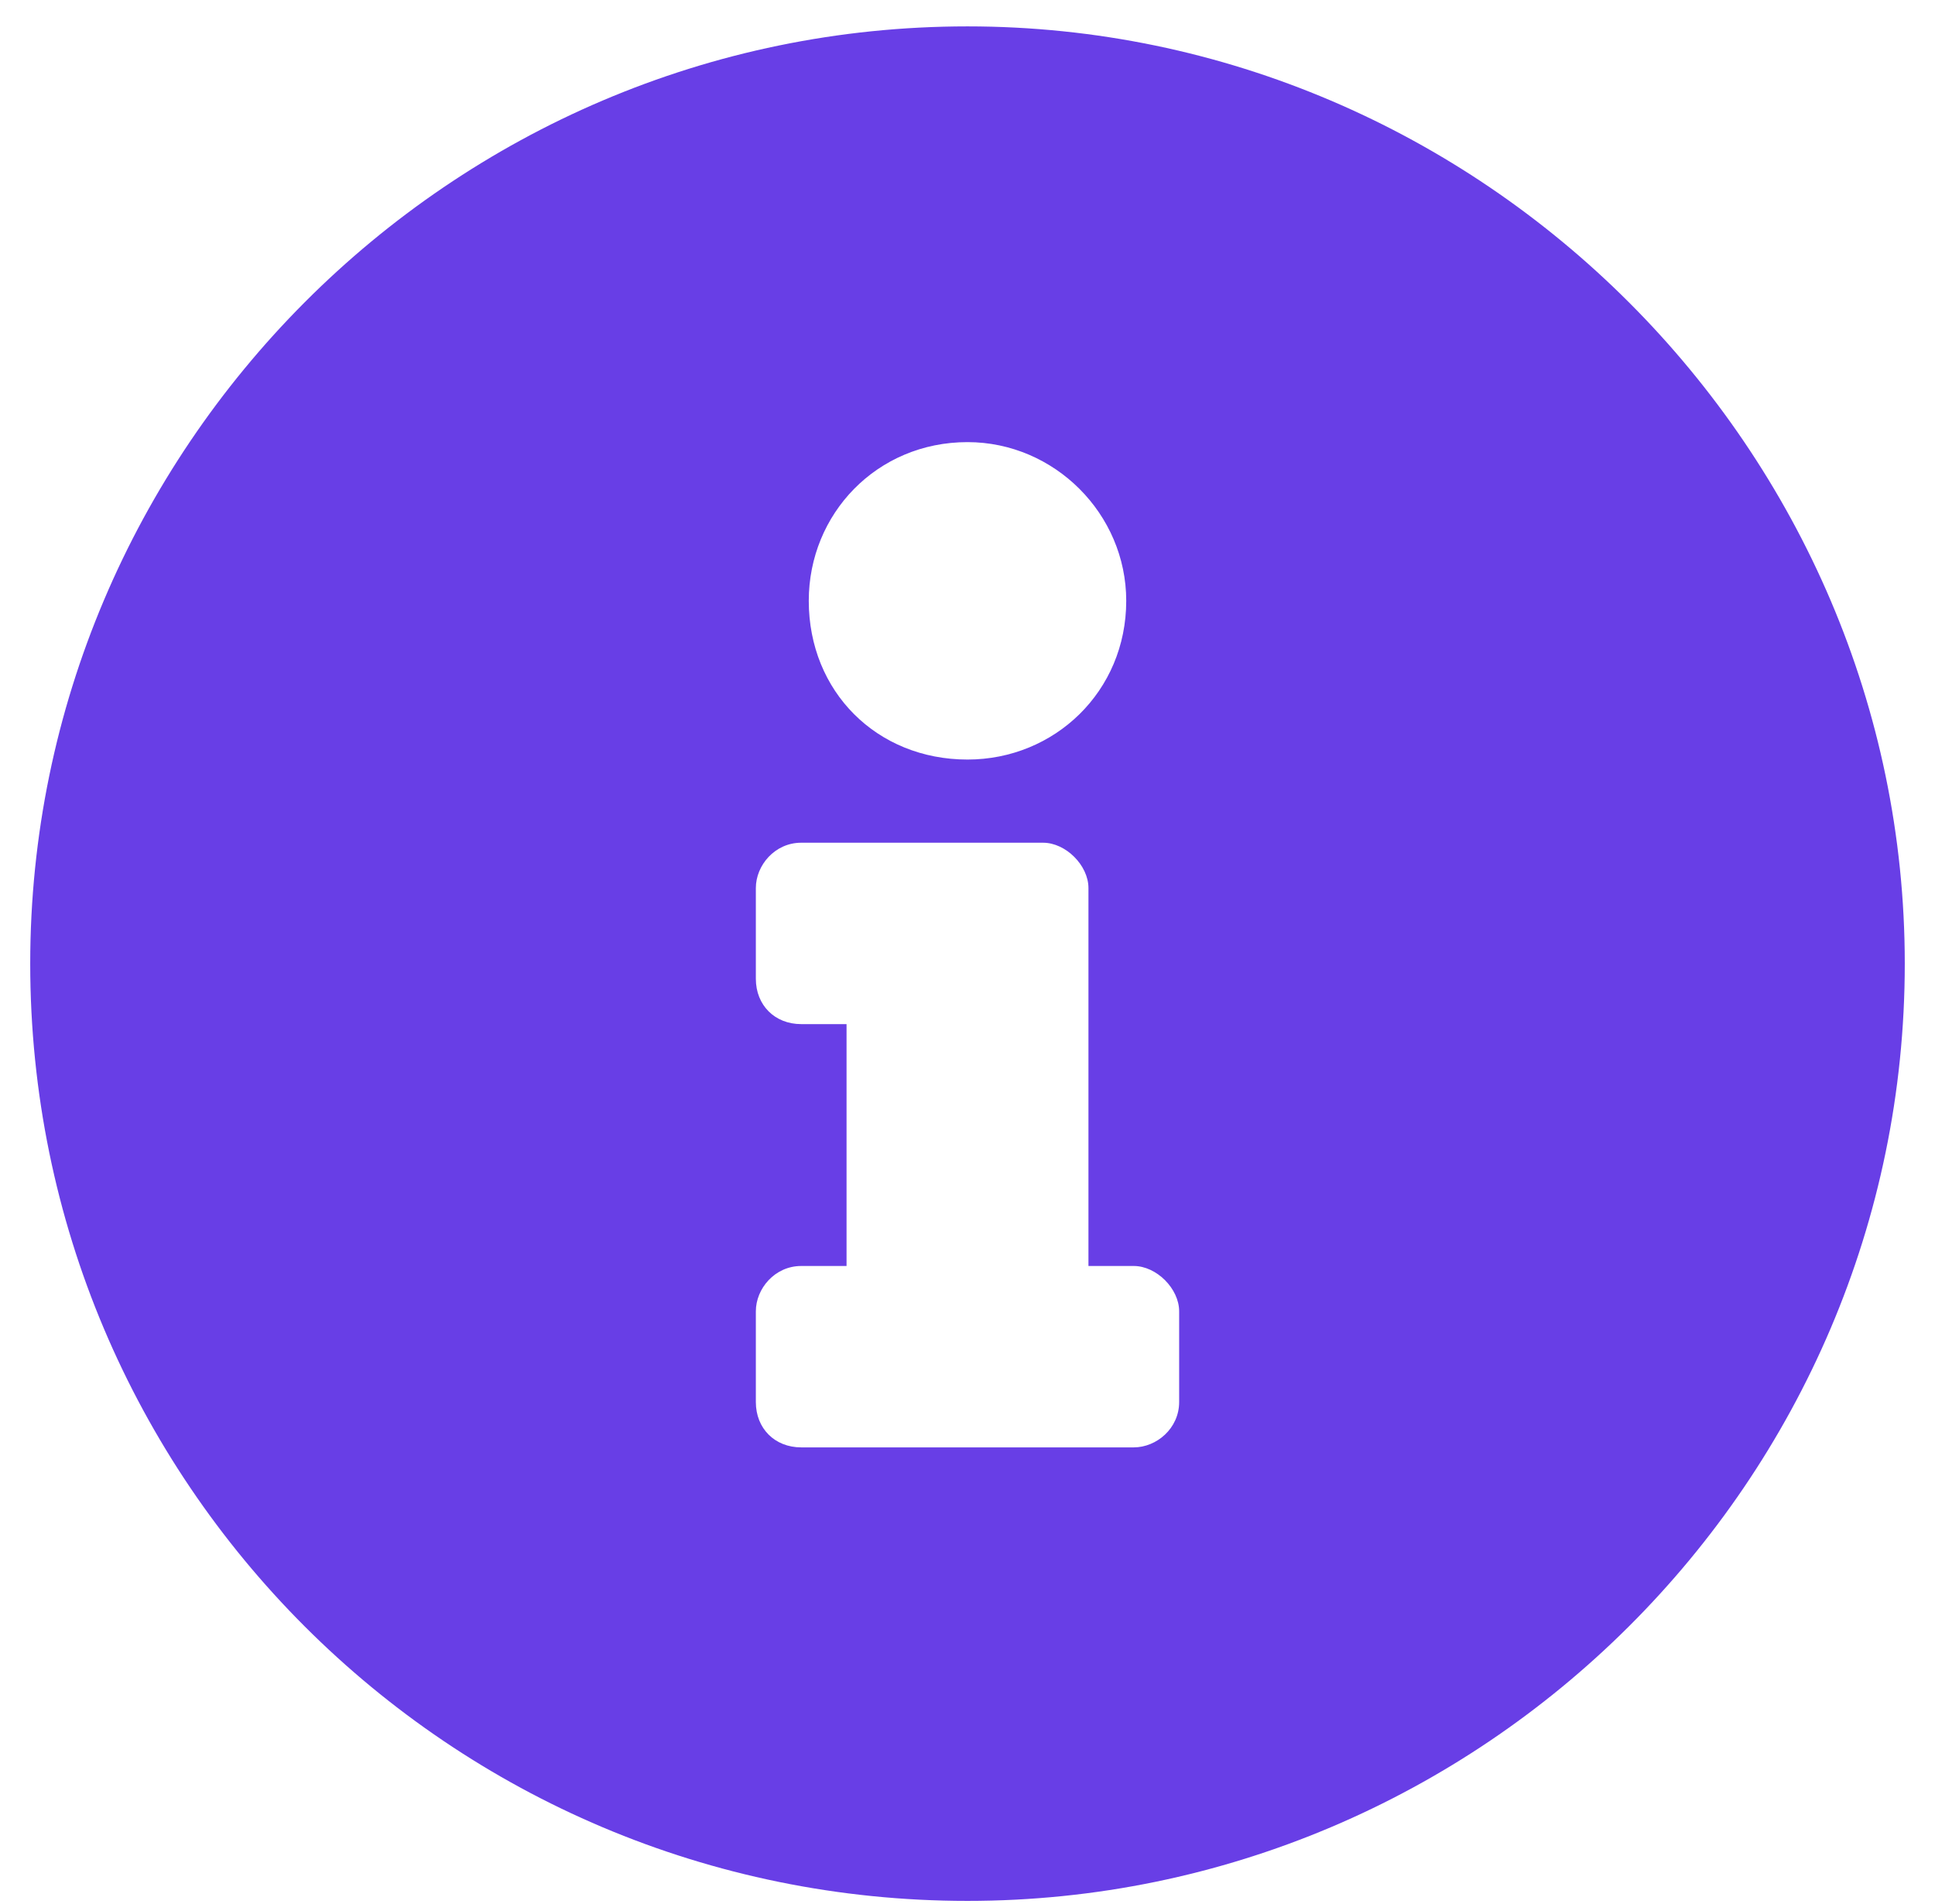 <svg width="63" height="62" viewBox="0 0 63 62" fill="none" xmlns="http://www.w3.org/2000/svg">
<path d="M31.5 0.859C48.234 0.859 62.016 14.641 62.016 31.375C62.016 48.232 48.234 61.891 31.5 61.891C14.643 61.891 0.984 48.232 0.984 31.375C0.984 14.641 14.643 0.859 31.5 0.859ZM31.5 14.395C28.547 14.395 26.332 16.732 26.332 19.562C26.332 22.516 28.547 24.73 31.5 24.73C34.33 24.73 36.668 22.516 36.668 19.562C36.668 16.732 34.33 14.395 31.5 14.395ZM38.391 45.648V42.695C38.391 41.957 37.652 41.219 36.914 41.219H35.438V28.914C35.438 28.176 34.699 27.438 33.961 27.438H26.086C25.225 27.438 24.609 28.176 24.609 28.914V31.867C24.609 32.728 25.225 33.344 26.086 33.344H27.562V41.219H26.086C25.225 41.219 24.609 41.957 24.609 42.695V45.648C24.609 46.51 25.225 47.125 26.086 47.125H36.914C37.652 47.125 38.391 46.51 38.391 45.648Z" fill="#683EE6"/>
</svg>
